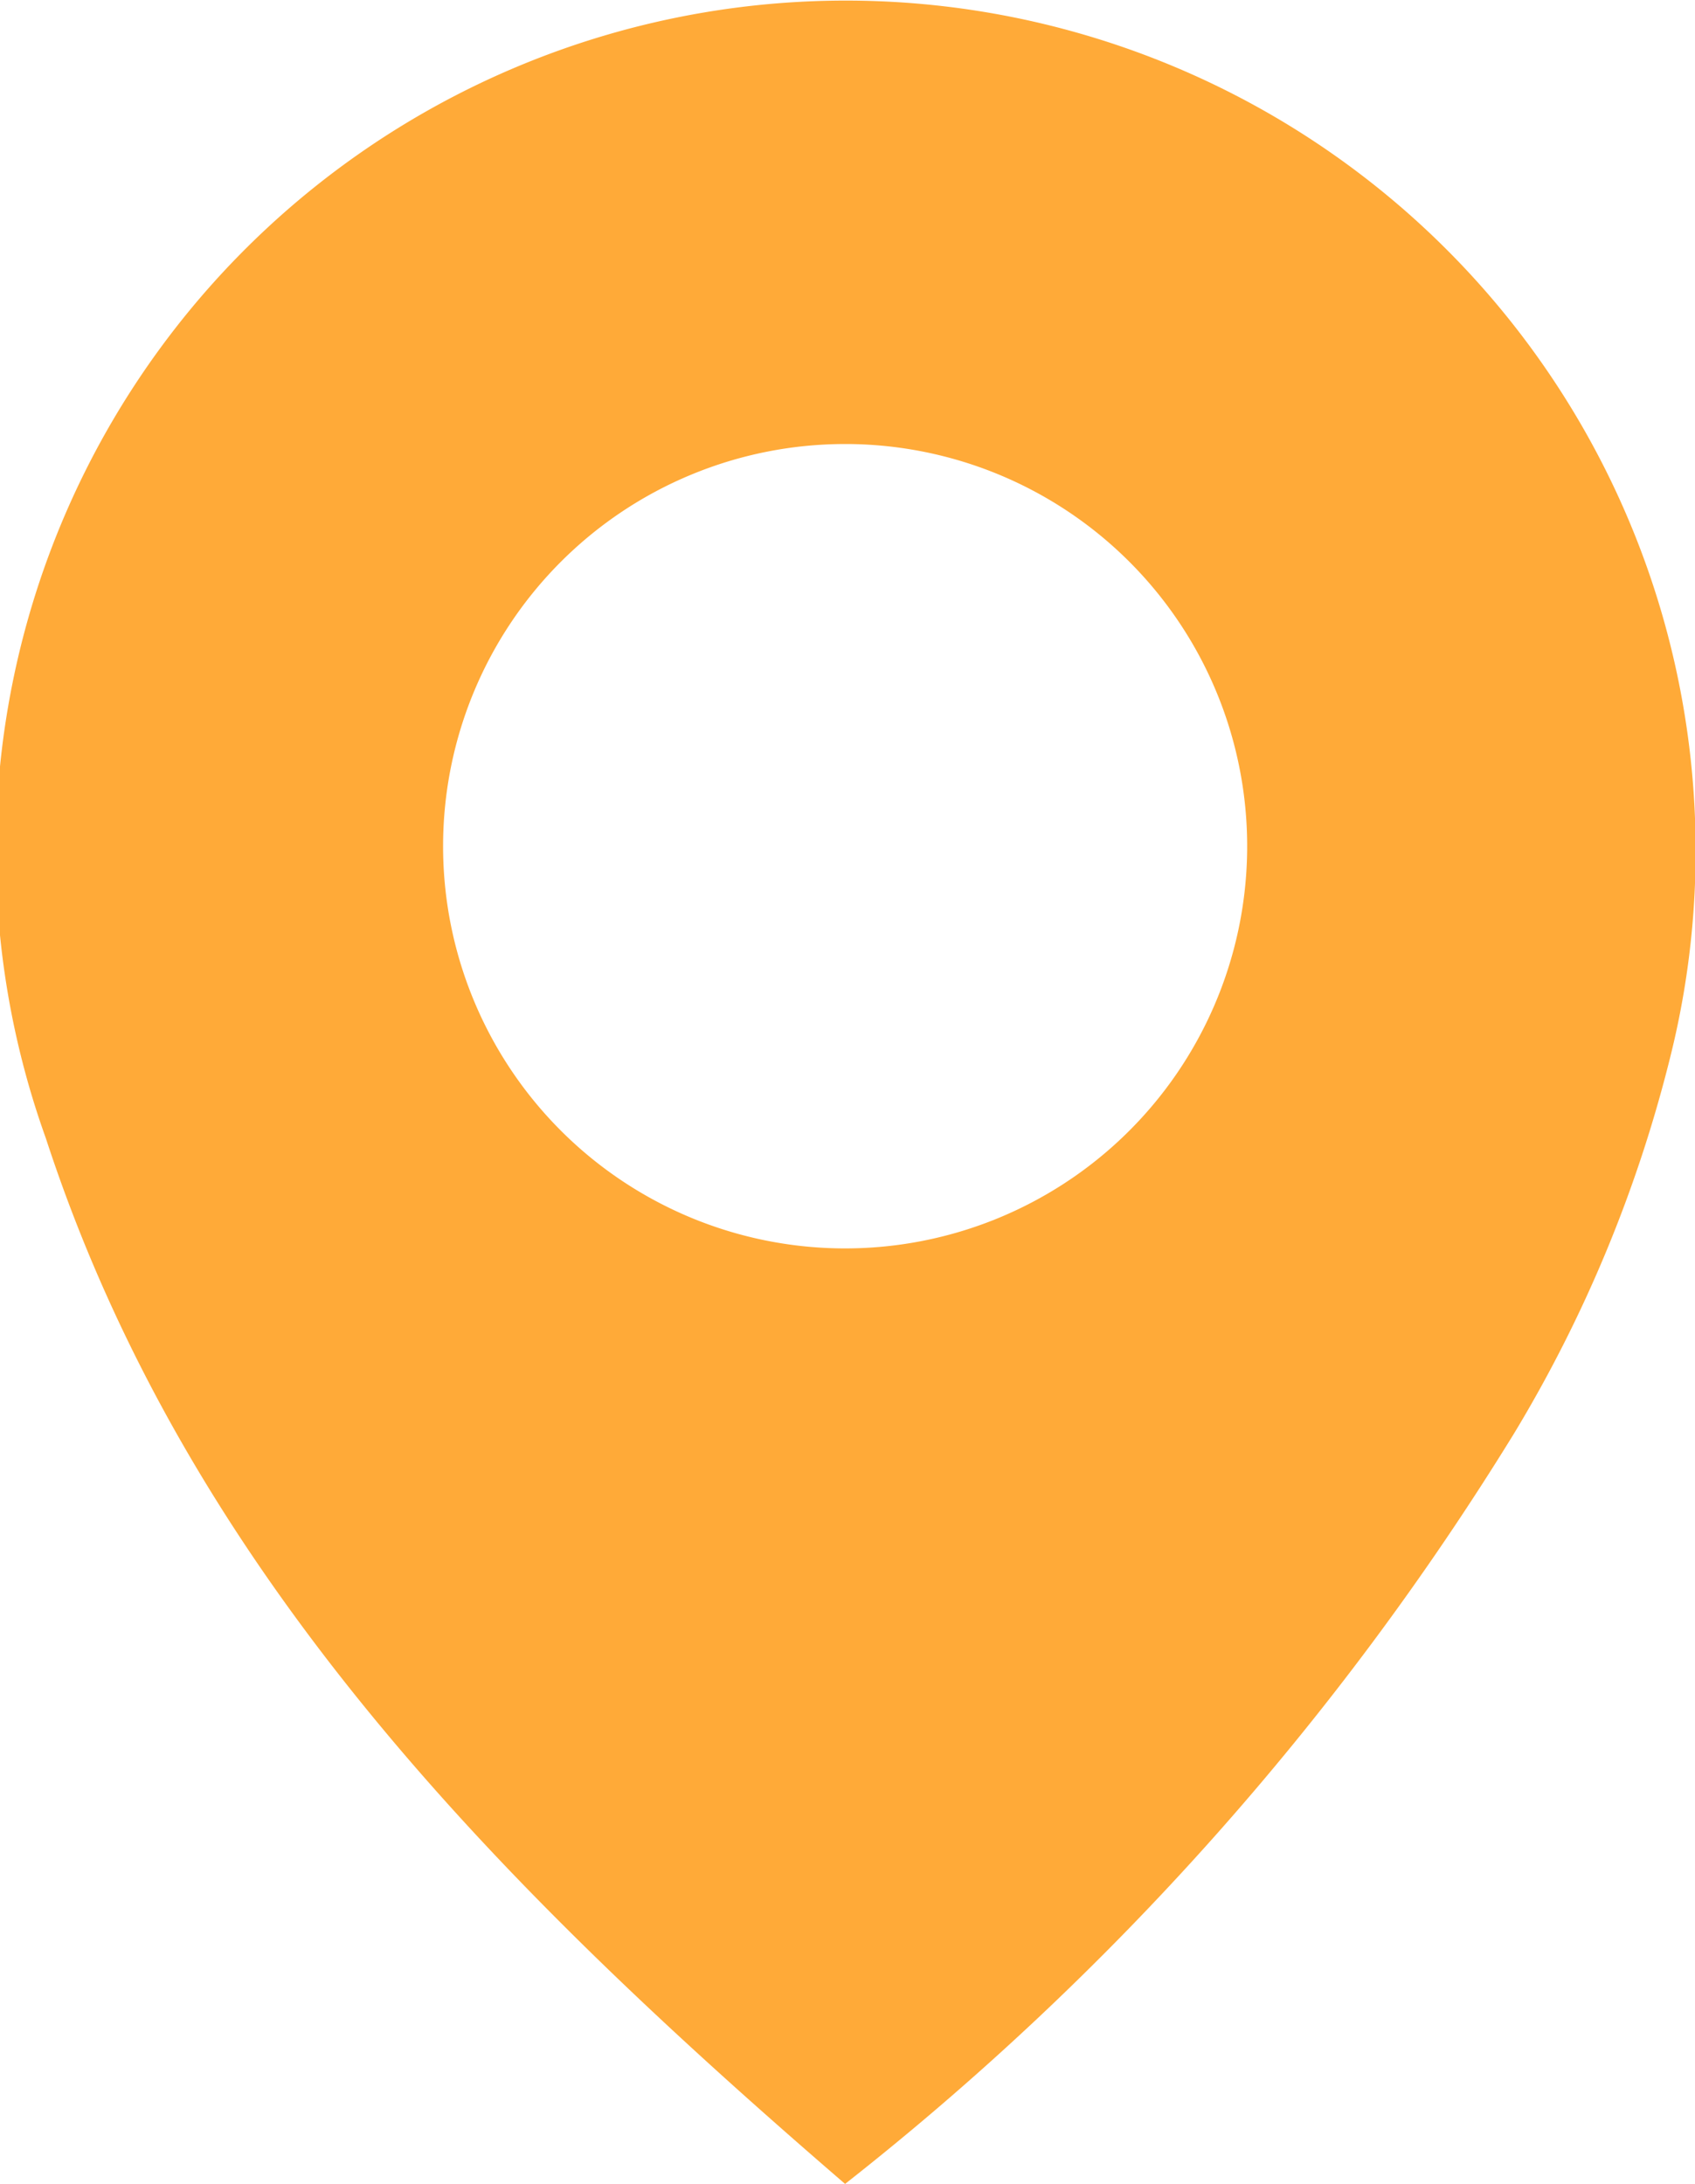 <svg xmlns="http://www.w3.org/2000/svg" viewBox="0 0 21.08 27.15">
    <defs>
        <style>.cls-1{fill:#FFAA38;}</style>
    </defs>
    <g id="Capa_2" data-name="Capa 2">
        <g id="elementos">
            <path class="cls-1"
                  d="M10.51,27.15c-4.27-3.68-8.17-7.58-9.94-13a10.57,10.57,0,1,1,20.2-1,16.91,16.91,0,0,1-1.94,4.67A35.54,35.54,0,0,1,10.51,27.15Zm0-21.63a5,5,0,1,0,5,5.07A5,5,0,0,0,10.55,5.52Z"/>
        </g>
    </g>
</svg>
